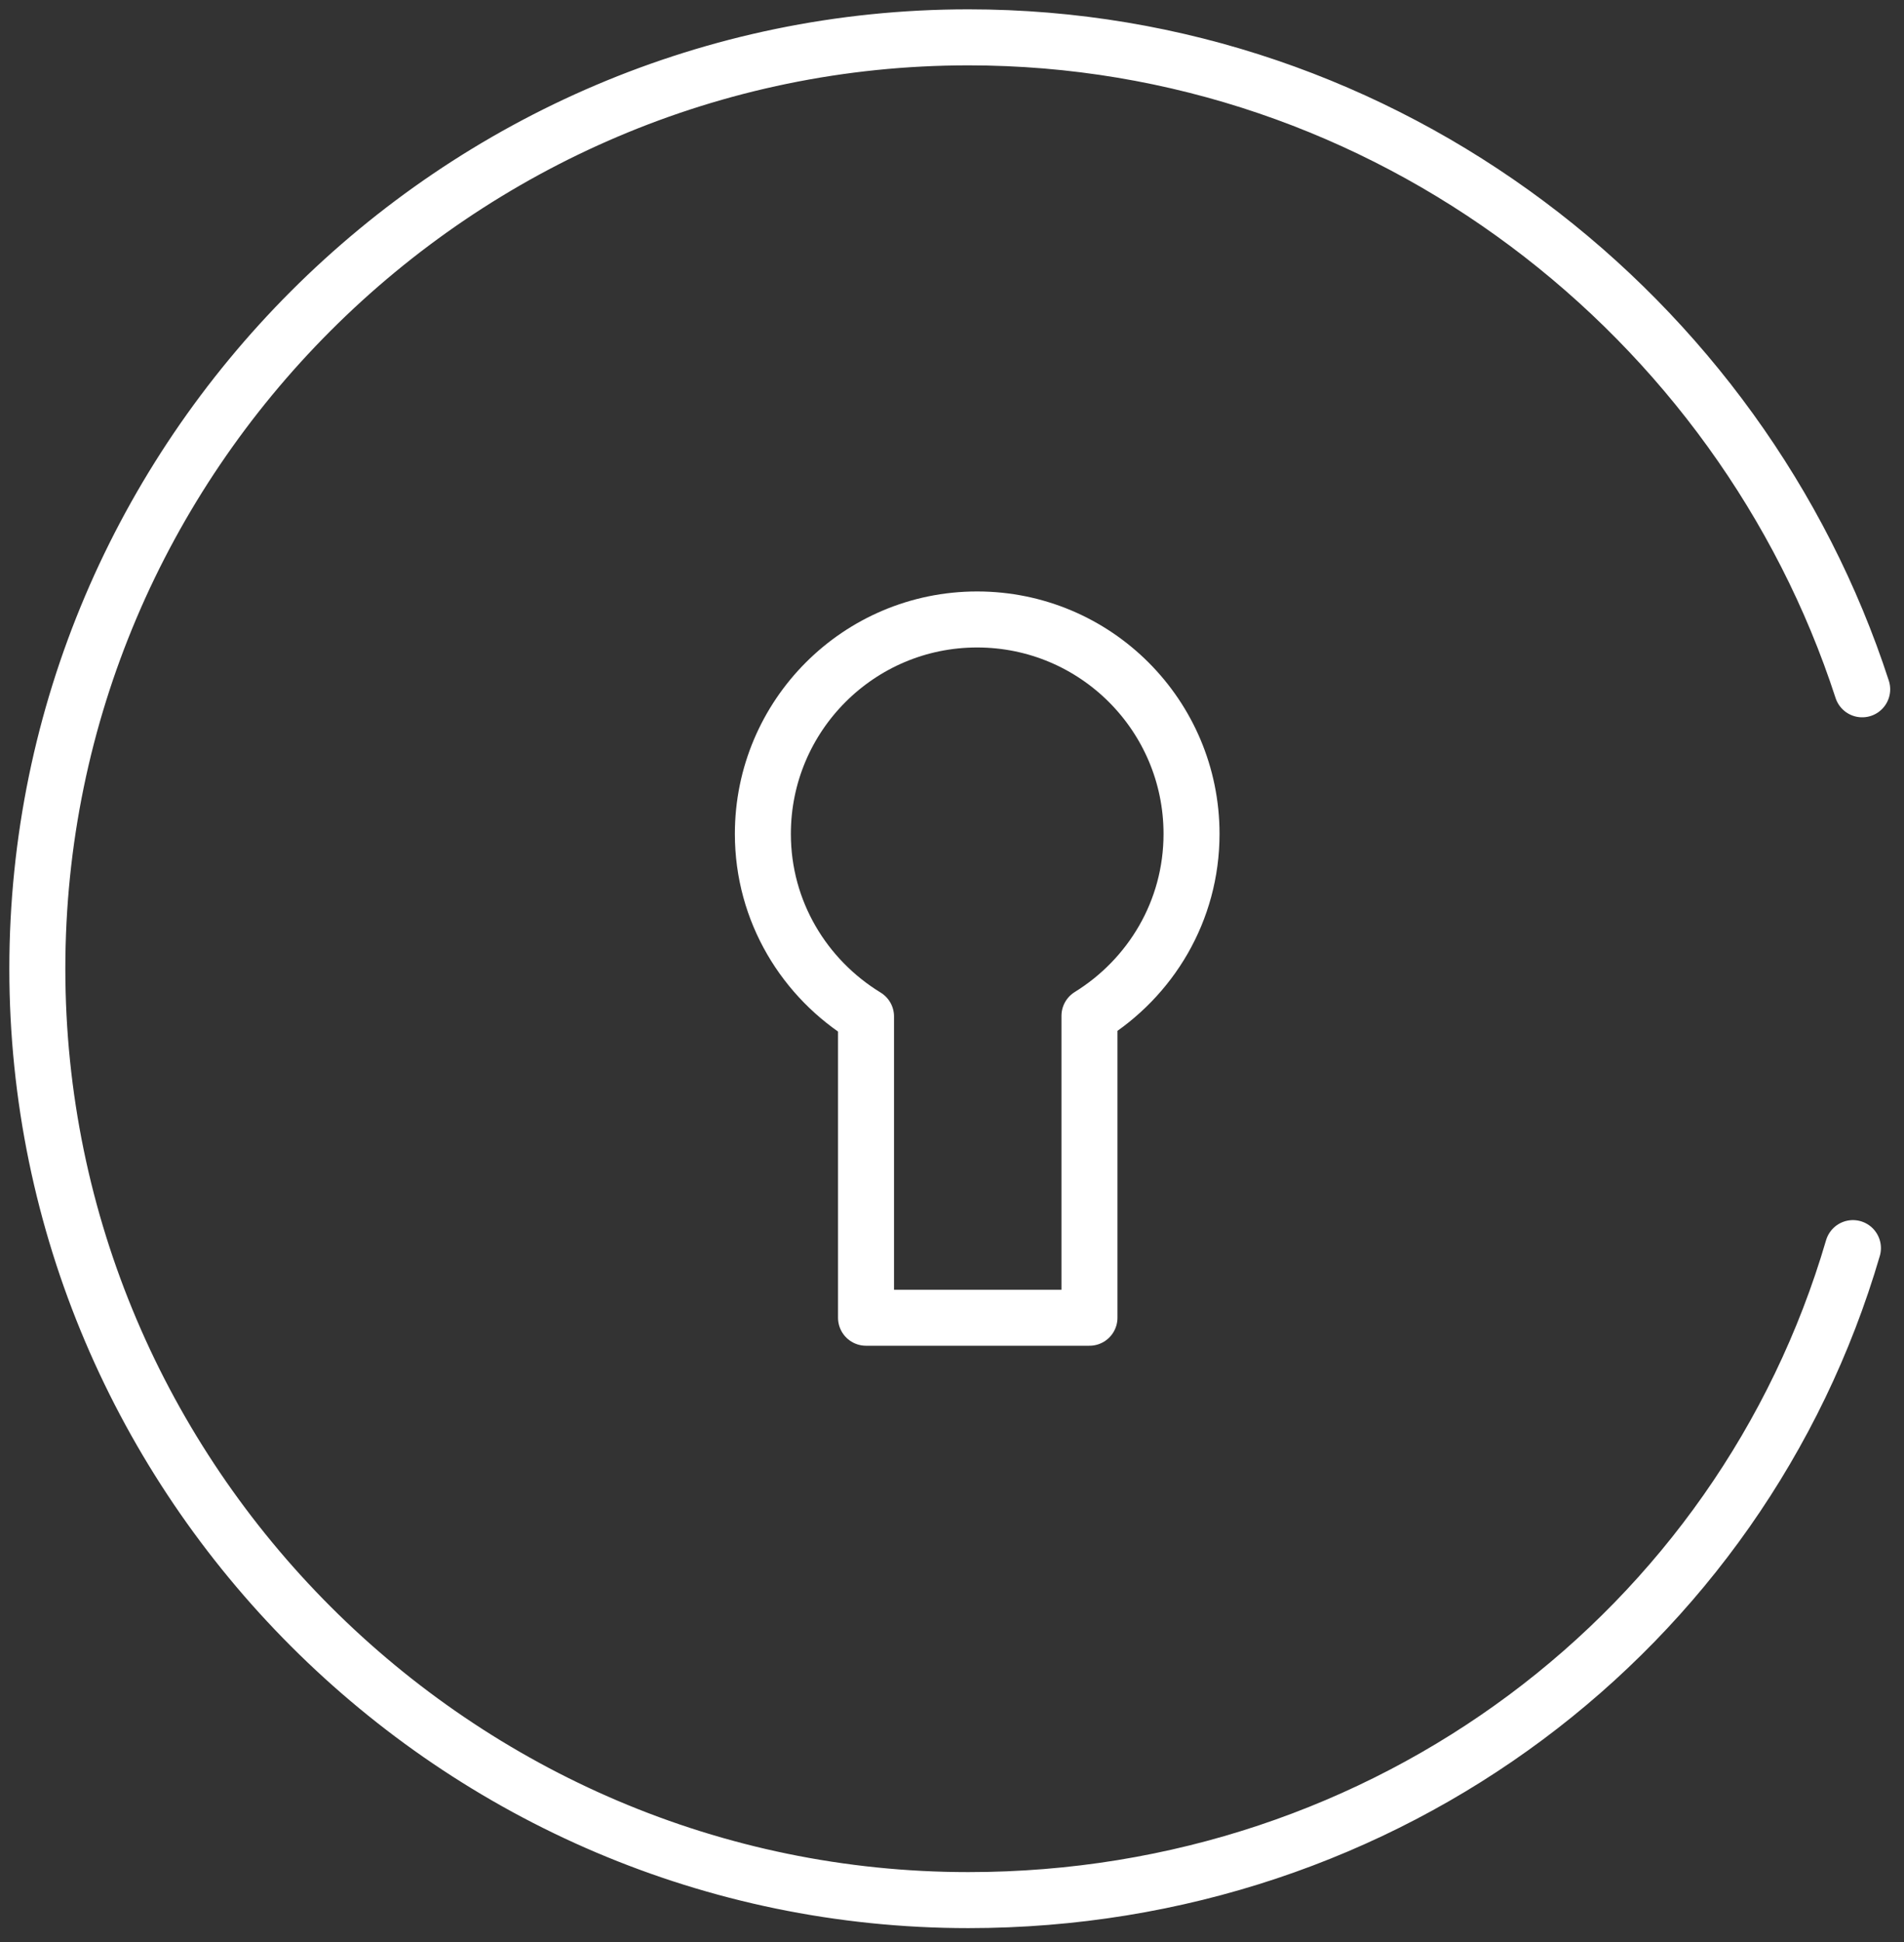 <svg width="51" height="52" viewBox="0 0 51 52" fill="none" xmlns="http://www.w3.org/2000/svg">
<rect x="0" y="0" width="51" height="52" fill="#333333" stroke="none"/>
<path d="M49.88 18.457C46.639 8.482 37.163 1 25.939 1C12.224 1 1 12.221 1 25.939C1 39.654 12.224 50.878 25.939 50.878C37.163 50.878 46.639 43.644 49.632 33.42" stroke="white" stroke-width="1.5" stroke-linecap="round" stroke-linejoin="round"/>
<path fill-rule="evenodd" clip-rule="evenodd" d="M31.916 22.329C31.916 19.159 29.347 16.587 26.173 16.587C23.003 16.587 20.434 19.159 20.434 22.329C20.434 24.405 21.547 26.209 23.197 27.217V35.284H29.182V27.201C30.819 26.188 31.916 24.395 31.916 22.329Z" stroke="white" stroke-width="1.5" stroke-linecap="round" stroke-linejoin="round"/>
</svg>
